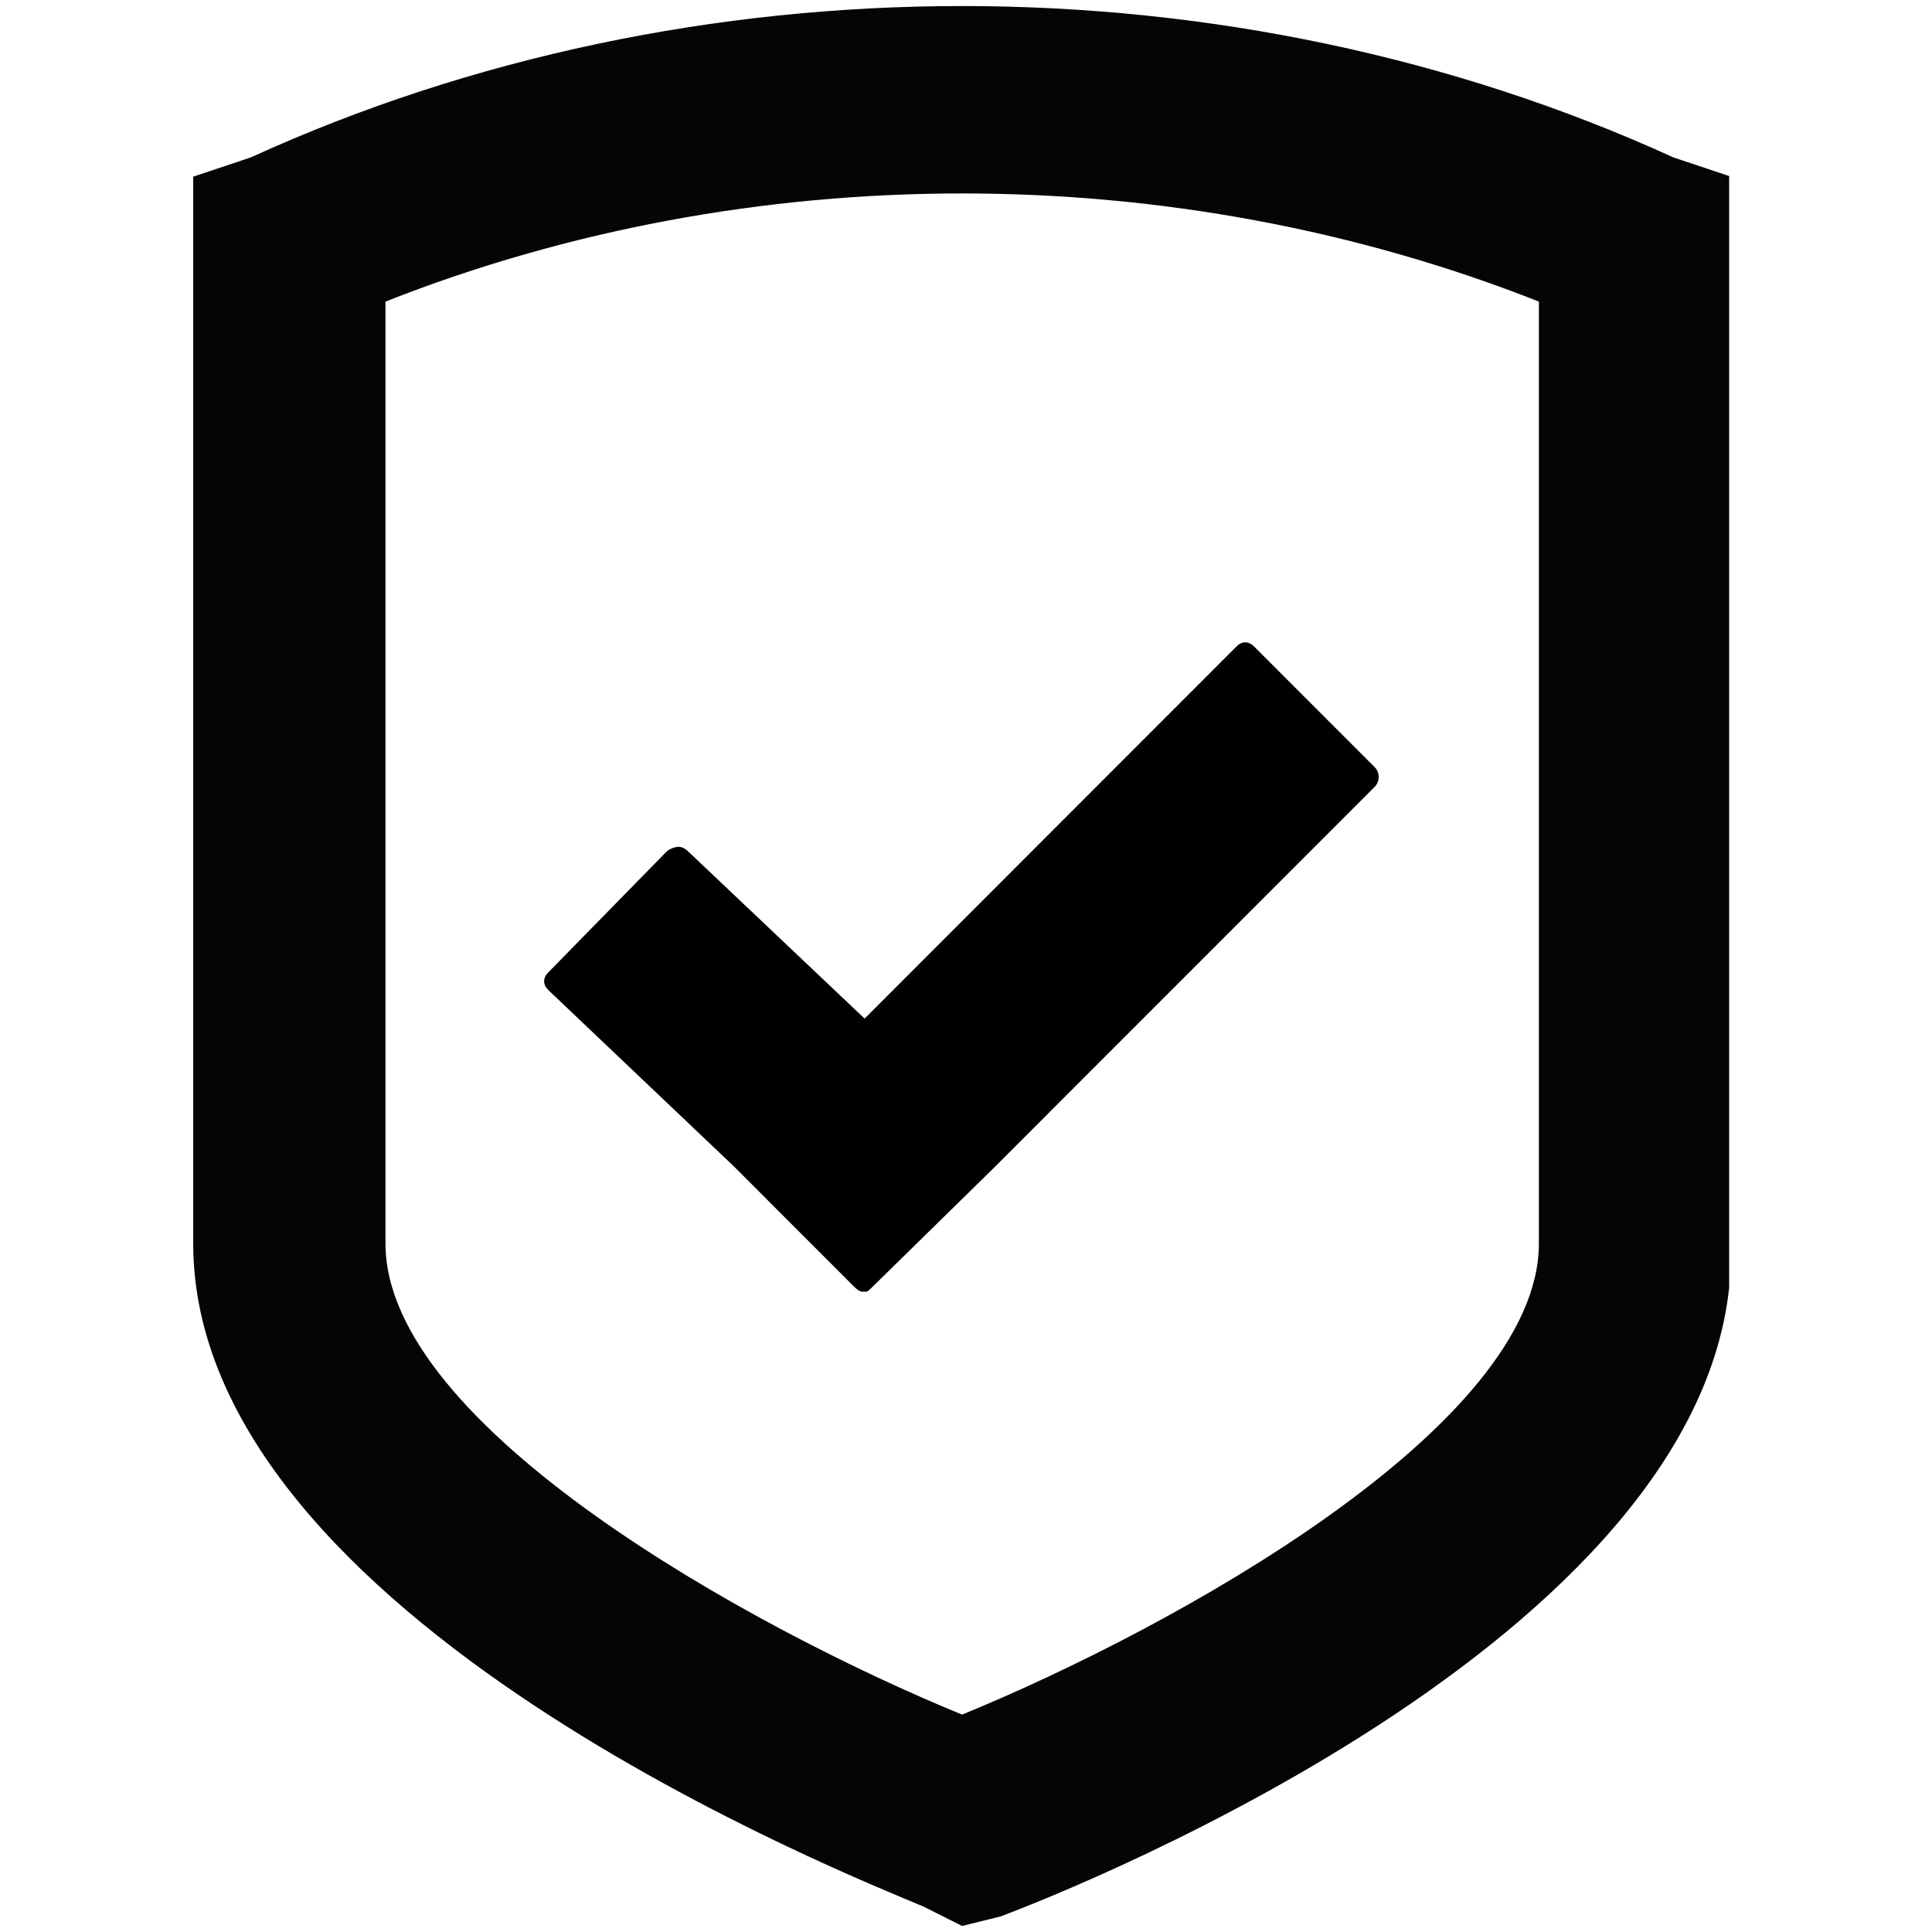 <svg version="1.0" preserveAspectRatio="xMidYMid meet" height="1600" viewBox="0 0 1200 1200" zoomAndPan="magnify" width="1600" xmlns:xlink="http://www.w3.org/1999/xlink" xmlns="http://www.w3.org/2000/svg"><defs><clipPath id="61da4eec58"><path clip-rule="nonzero" d="M 120 3.75 L 1074 3.75 L 1074 1196.25 L 120 1196.25 Z M 120 3.75"></path></clipPath><clipPath id="cf71ccb8b1"><path clip-rule="nonzero" d="M 337 398.023 L 857 398.023 L 857 802.273 L 337 802.273 Z M 337 398.023"></path></clipPath></defs><g clip-path="url(#61da4eec58)"><path fill-rule="nonzero" fill-opacity="1" d="M 955.828 772.352 C 955.828 885.844 728.953 1011.191 597.57 1064.973 C 466.297 1011.191 239.418 885.844 239.418 772.352 L 239.418 187.324 C 466.297 97.762 728.953 97.762 955.828 187.324 Z M 1039.359 97.762 C 764.738 -27.586 430.406 -27.586 155.785 97.762 L 120 109.723 L 120 772.352 C 120 1005.156 531.934 1166.395 573.75 1184.285 L 597.57 1196.25 L 621.496 1190.32 C 669.246 1172.43 1075.145 1011.191 1075.145 778.387 L 1075.145 109.723 L 1039.359 97.762" fill="#040606"></path></g><g clip-path="url(#cf71ccb8b1)"><path fill-rule="nonzero" fill-opacity="1" d="M 421.551 525.977 C 419.277 525.977 415.547 527.348 413.898 529.062 L 340.441 604.094 C 337.145 607.426 337.148 611.527 340.441 614.812 L 455.91 724.539 L 530.902 799.578 C 532.566 801.242 534.75 802.613 537.023 802.613 C 538.703 802.613 540.293 800.852 541.613 799.578 L 616.602 726.074 L 853.824 488.727 C 857.164 485.441 857.152 479.773 853.824 476.477 L 778.828 401.445 C 775.5 398.16 771.402 398.113 768.117 401.445 L 537.02 632.66 L 427.672 529.062 C 426.023 527.395 423.824 525.973 421.551 525.973 L 421.555 525.973 Z M 421.551 525.977" fill="#000000"></path></g></svg>